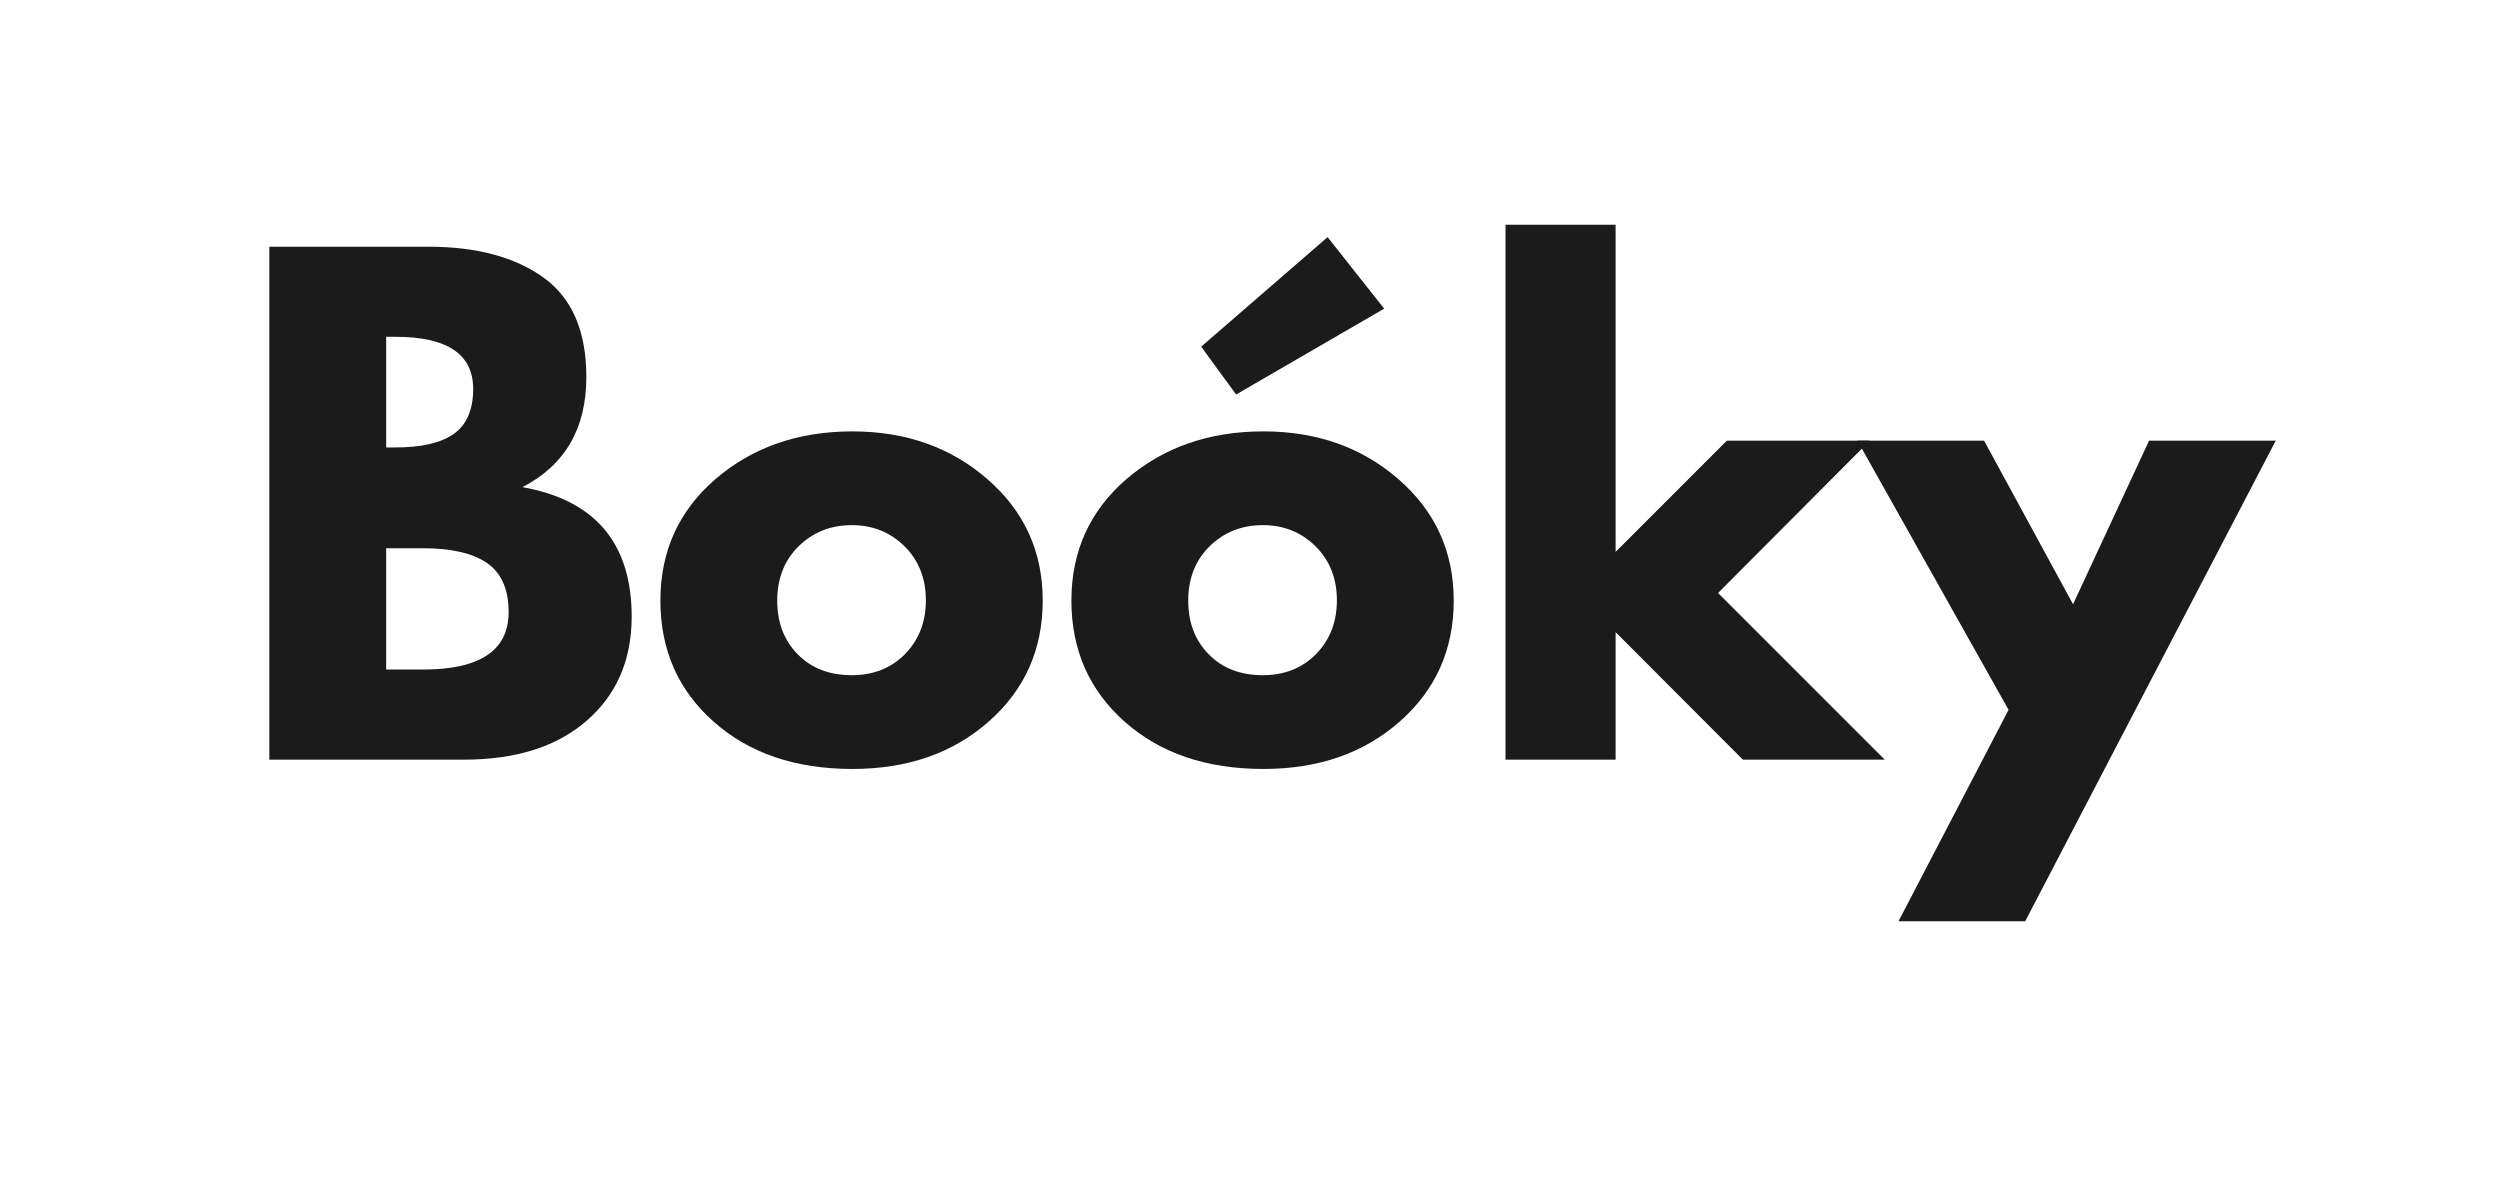 <?xml version="1.0" encoding="UTF-8"?>
<svg xmlns="http://www.w3.org/2000/svg" xmlns:xlink="http://www.w3.org/1999/xlink" width="185" zoomAndPan="magnify" viewBox="0 0 138.75 66.75" height="89" preserveAspectRatio="xMidYMid meet" version="1.0">
  <defs>
    <g></g>
  </defs>
  <g fill="#1b1b1b" fill-opacity="1">
    <g transform="translate(12.87, 42.161)">
      <g>
        <path d="M 2.078 -28.469 L 10.906 -28.469 C 13.57 -28.469 15.695 -27.898 17.281 -26.766 C 18.875 -25.629 19.672 -23.785 19.672 -21.234 C 19.672 -18.379 18.488 -16.344 16.125 -15.125 C 20.164 -14.406 22.188 -12.008 22.188 -7.938 C 22.188 -5.539 21.359 -3.617 19.703 -2.172 C 18.047 -0.723 15.77 0 12.875 0 L 2.078 0 Z M 8.562 -17.328 L 9.078 -17.328 C 10.523 -17.328 11.602 -17.578 12.312 -18.078 C 13.031 -18.586 13.391 -19.422 13.391 -20.578 C 13.391 -22.504 11.953 -23.469 9.078 -23.469 L 8.562 -23.469 Z M 8.562 -5 L 10.594 -5 C 13.77 -5 15.359 -6.062 15.359 -8.188 C 15.359 -9.445 14.961 -10.352 14.172 -10.906 C 13.379 -11.457 12.188 -11.734 10.594 -11.734 L 8.562 -11.734 Z M 8.562 -5 "></path>
      </g>
    </g>
  </g>
  <g fill="#1b1b1b" fill-opacity="1">
    <g transform="translate(35.855, 42.161)">
      <g>
        <path d="M 3.75 -2.109 C 1.781 -3.859 0.797 -6.098 0.797 -8.828 C 0.797 -11.566 1.816 -13.816 3.859 -15.578 C 5.91 -17.336 8.441 -18.219 11.453 -18.219 C 14.422 -18.219 16.922 -17.332 18.953 -15.562 C 20.992 -13.789 22.016 -11.547 22.016 -8.828 C 22.016 -6.117 21.02 -3.883 19.031 -2.125 C 17.039 -0.363 14.516 0.516 11.453 0.516 C 8.285 0.516 5.719 -0.359 3.75 -2.109 Z M 8.469 -11.844 C 7.676 -11.062 7.281 -10.055 7.281 -8.828 C 7.281 -7.609 7.66 -6.613 8.422 -5.844 C 9.18 -5.07 10.18 -4.688 11.422 -4.688 C 12.617 -4.688 13.602 -5.078 14.375 -5.859 C 15.145 -6.648 15.531 -7.645 15.531 -8.844 C 15.531 -10.062 15.133 -11.062 14.344 -11.844 C 13.551 -12.625 12.578 -13.016 11.422 -13.016 C 10.254 -13.016 9.27 -12.625 8.469 -11.844 Z M 8.469 -11.844 "></path>
      </g>
    </g>
  </g>
  <g fill="#1b1b1b" fill-opacity="1">
    <g transform="translate(58.666, 42.161)">
      <g>
        <path d="M 8 -22.922 L 15.016 -29 L 18.156 -25.031 L 9.938 -20.266 Z M 3.859 -15.578 C 1.816 -13.816 0.797 -11.566 0.797 -8.828 C 0.797 -6.098 1.781 -3.859 3.75 -2.109 C 5.719 -0.359 8.285 0.516 11.453 0.516 C 14.516 0.516 17.039 -0.363 19.031 -2.125 C 21.02 -3.883 22.016 -6.117 22.016 -8.828 C 22.016 -11.547 20.992 -13.789 18.953 -15.562 C 16.922 -17.332 14.422 -18.219 11.453 -18.219 C 8.441 -18.219 5.91 -17.336 3.859 -15.578 Z M 8.422 -5.844 C 7.66 -6.613 7.281 -7.609 7.281 -8.828 C 7.281 -10.055 7.676 -11.062 8.469 -11.844 C 9.27 -12.625 10.254 -13.016 11.422 -13.016 C 12.578 -13.016 13.551 -12.625 14.344 -11.844 C 15.133 -11.062 15.531 -10.062 15.531 -8.844 C 15.531 -7.645 15.145 -6.648 14.375 -5.859 C 13.602 -5.078 12.617 -4.688 11.422 -4.688 C 10.18 -4.688 9.18 -5.07 8.422 -5.844 Z M 8.422 -5.844 "></path>
      </g>
    </g>
  </g>
  <g fill="#1b1b1b" fill-opacity="1">
    <g transform="translate(81.478, 42.161)">
      <g>
        <path d="M 22.297 -17.703 L 13.875 -9.25 L 23.125 0 L 15.25 0 L 8.188 -7.078 L 8.188 0 L 2.078 0 L 2.078 -29.688 L 8.188 -29.688 L 8.188 -11.531 L 14.359 -17.703 Z M 22.297 -17.703 "></path>
      </g>
    </g>
  </g>
  <g fill="#1b1b1b" fill-opacity="1">
    <g transform="translate(103.773, 42.161)">
      <g>
        <path d="M 15.5 -17.703 L 22.531 -17.703 L 8.625 8.969 L 1.594 8.969 L 7.703 -2.766 L -0.688 -17.703 L 6.344 -17.703 L 11.281 -8.625 Z M 15.5 -17.703 "></path>
      </g>
    </g>
  </g>
</svg>

